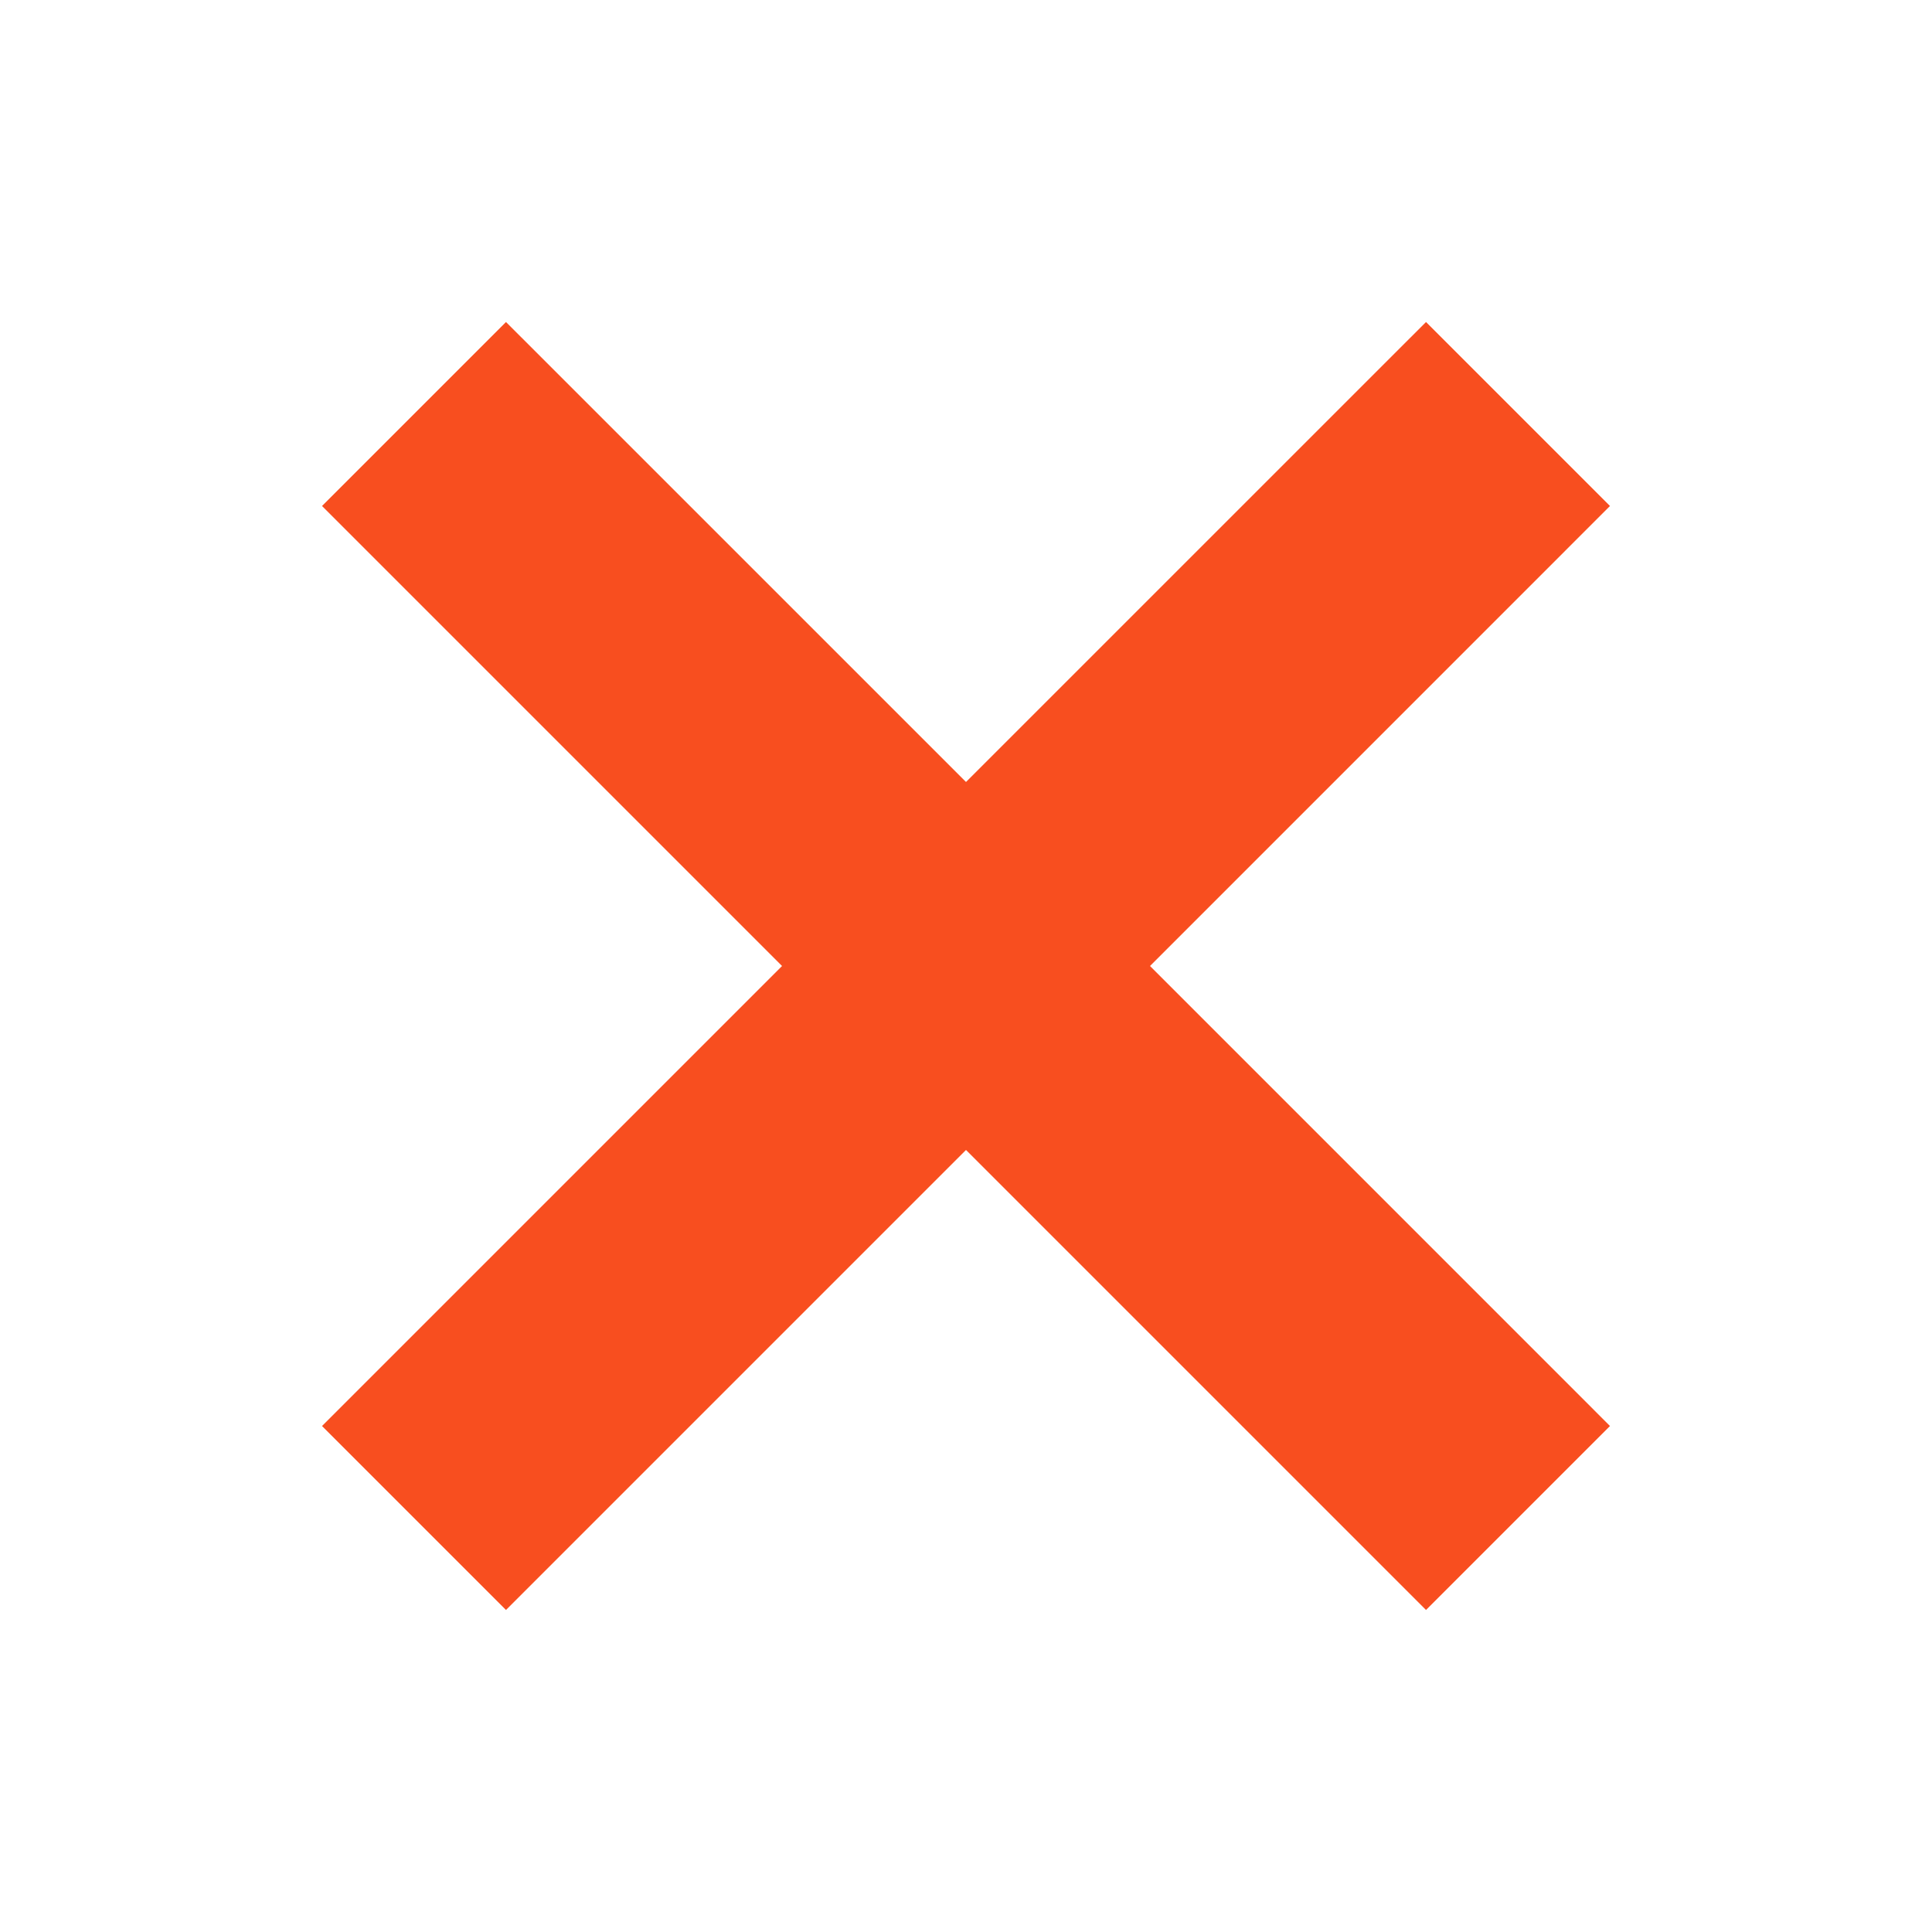 <svg width="40" height="40" viewBox="0 0 40 40" fill="none" xmlns="http://www.w3.org/2000/svg">
<path d="M20 23.809L29.524 33.333L33.333 29.524L23.81 20L33.333 10.476L29.524 6.667L20 16.19L10.476 6.667L6.667 10.476L16.191 20L6.667 29.524L10.476 33.333L20 23.809Z" fill="#F84E1F"/>
</svg>
